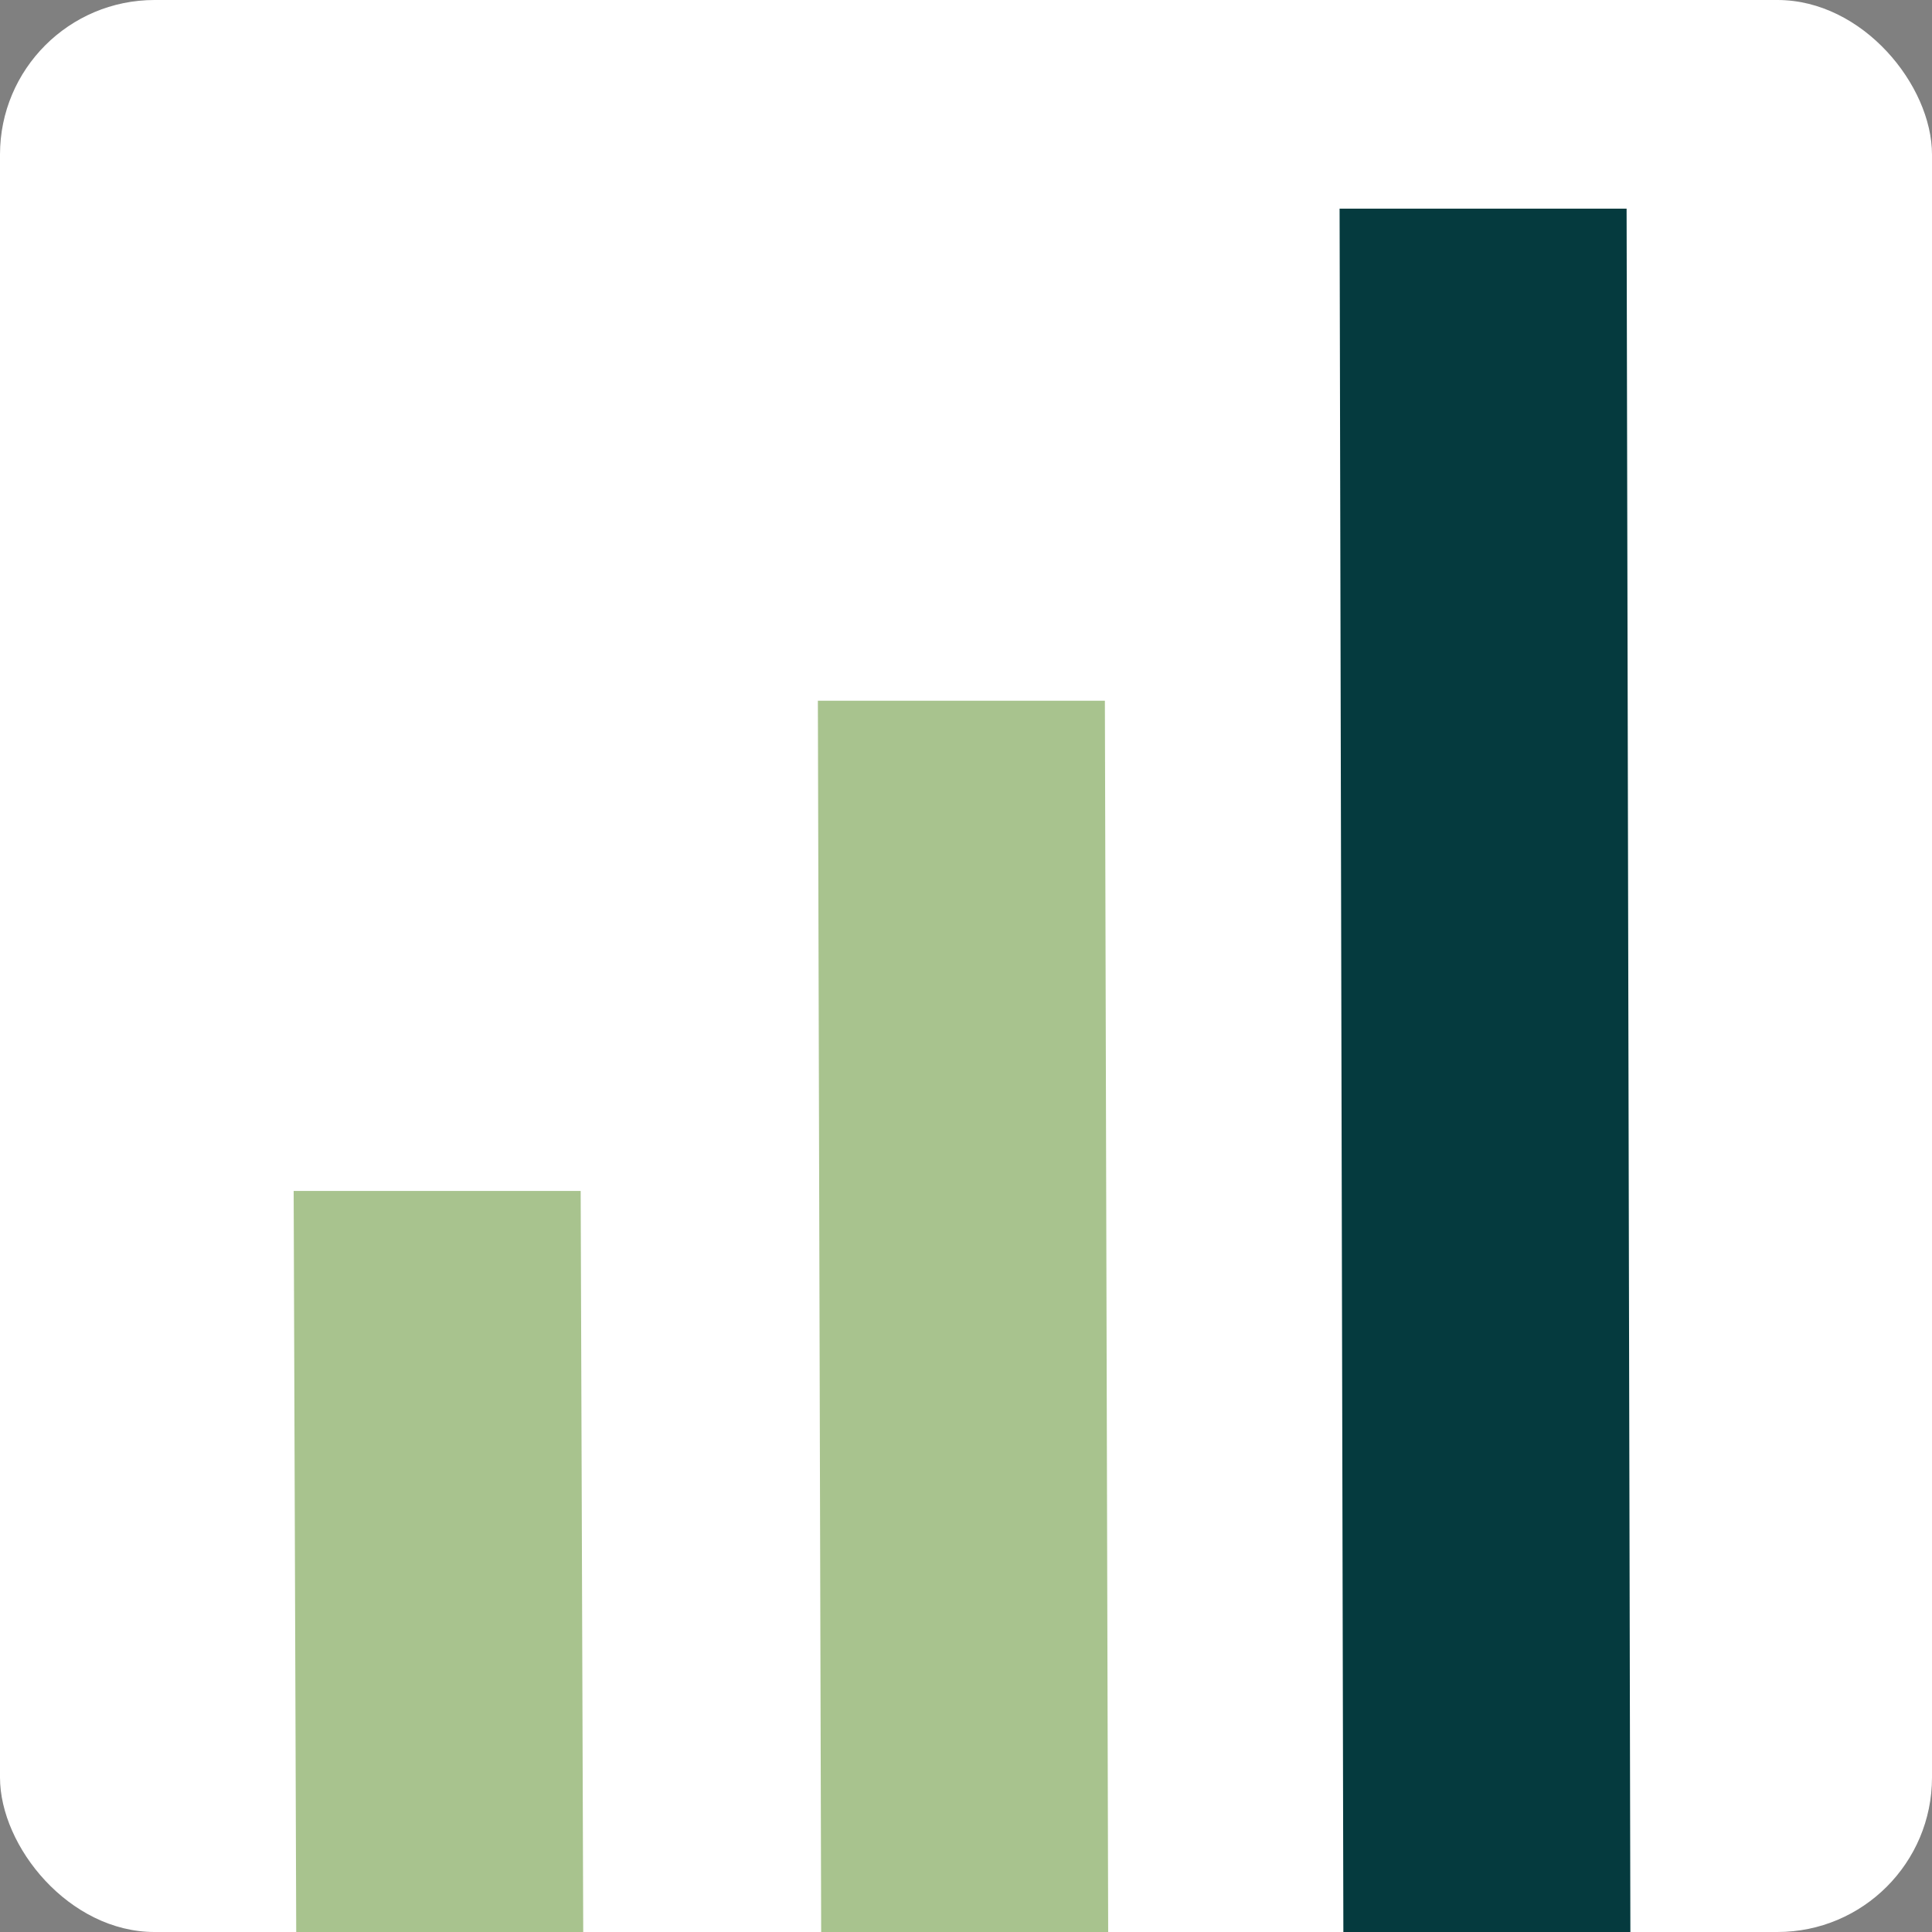 <?xml version="1.0" encoding="UTF-8"?> <svg xmlns="http://www.w3.org/2000/svg" width="250" height="250" viewBox="0 0 250 250" fill="none"><rect x="0" y="0" width="250" height="250" fill="#808080" stroke="none"/><g clip-path="url(#clip0_6892_109)"><rect width="250" height="250" rx="20" fill="white"></rect><path d="M75.906 376.962H38.767L38 154.107H75.139L75.906 376.962Z" fill="#A8C38E"></path><path d="M211.248 376.962H174.109L173.342 27H210.481L211.248 376.962Z" fill="#053A3E"></path><path d="M143.738 376.962H106.599L105.832 90.676H142.971L143.738 376.962Z" fill="#A8C38E"></path></g><defs><clipPath id="clip0_6892_109"><rect width="250" height="250" fill="white"></rect></clipPath></defs></svg> 